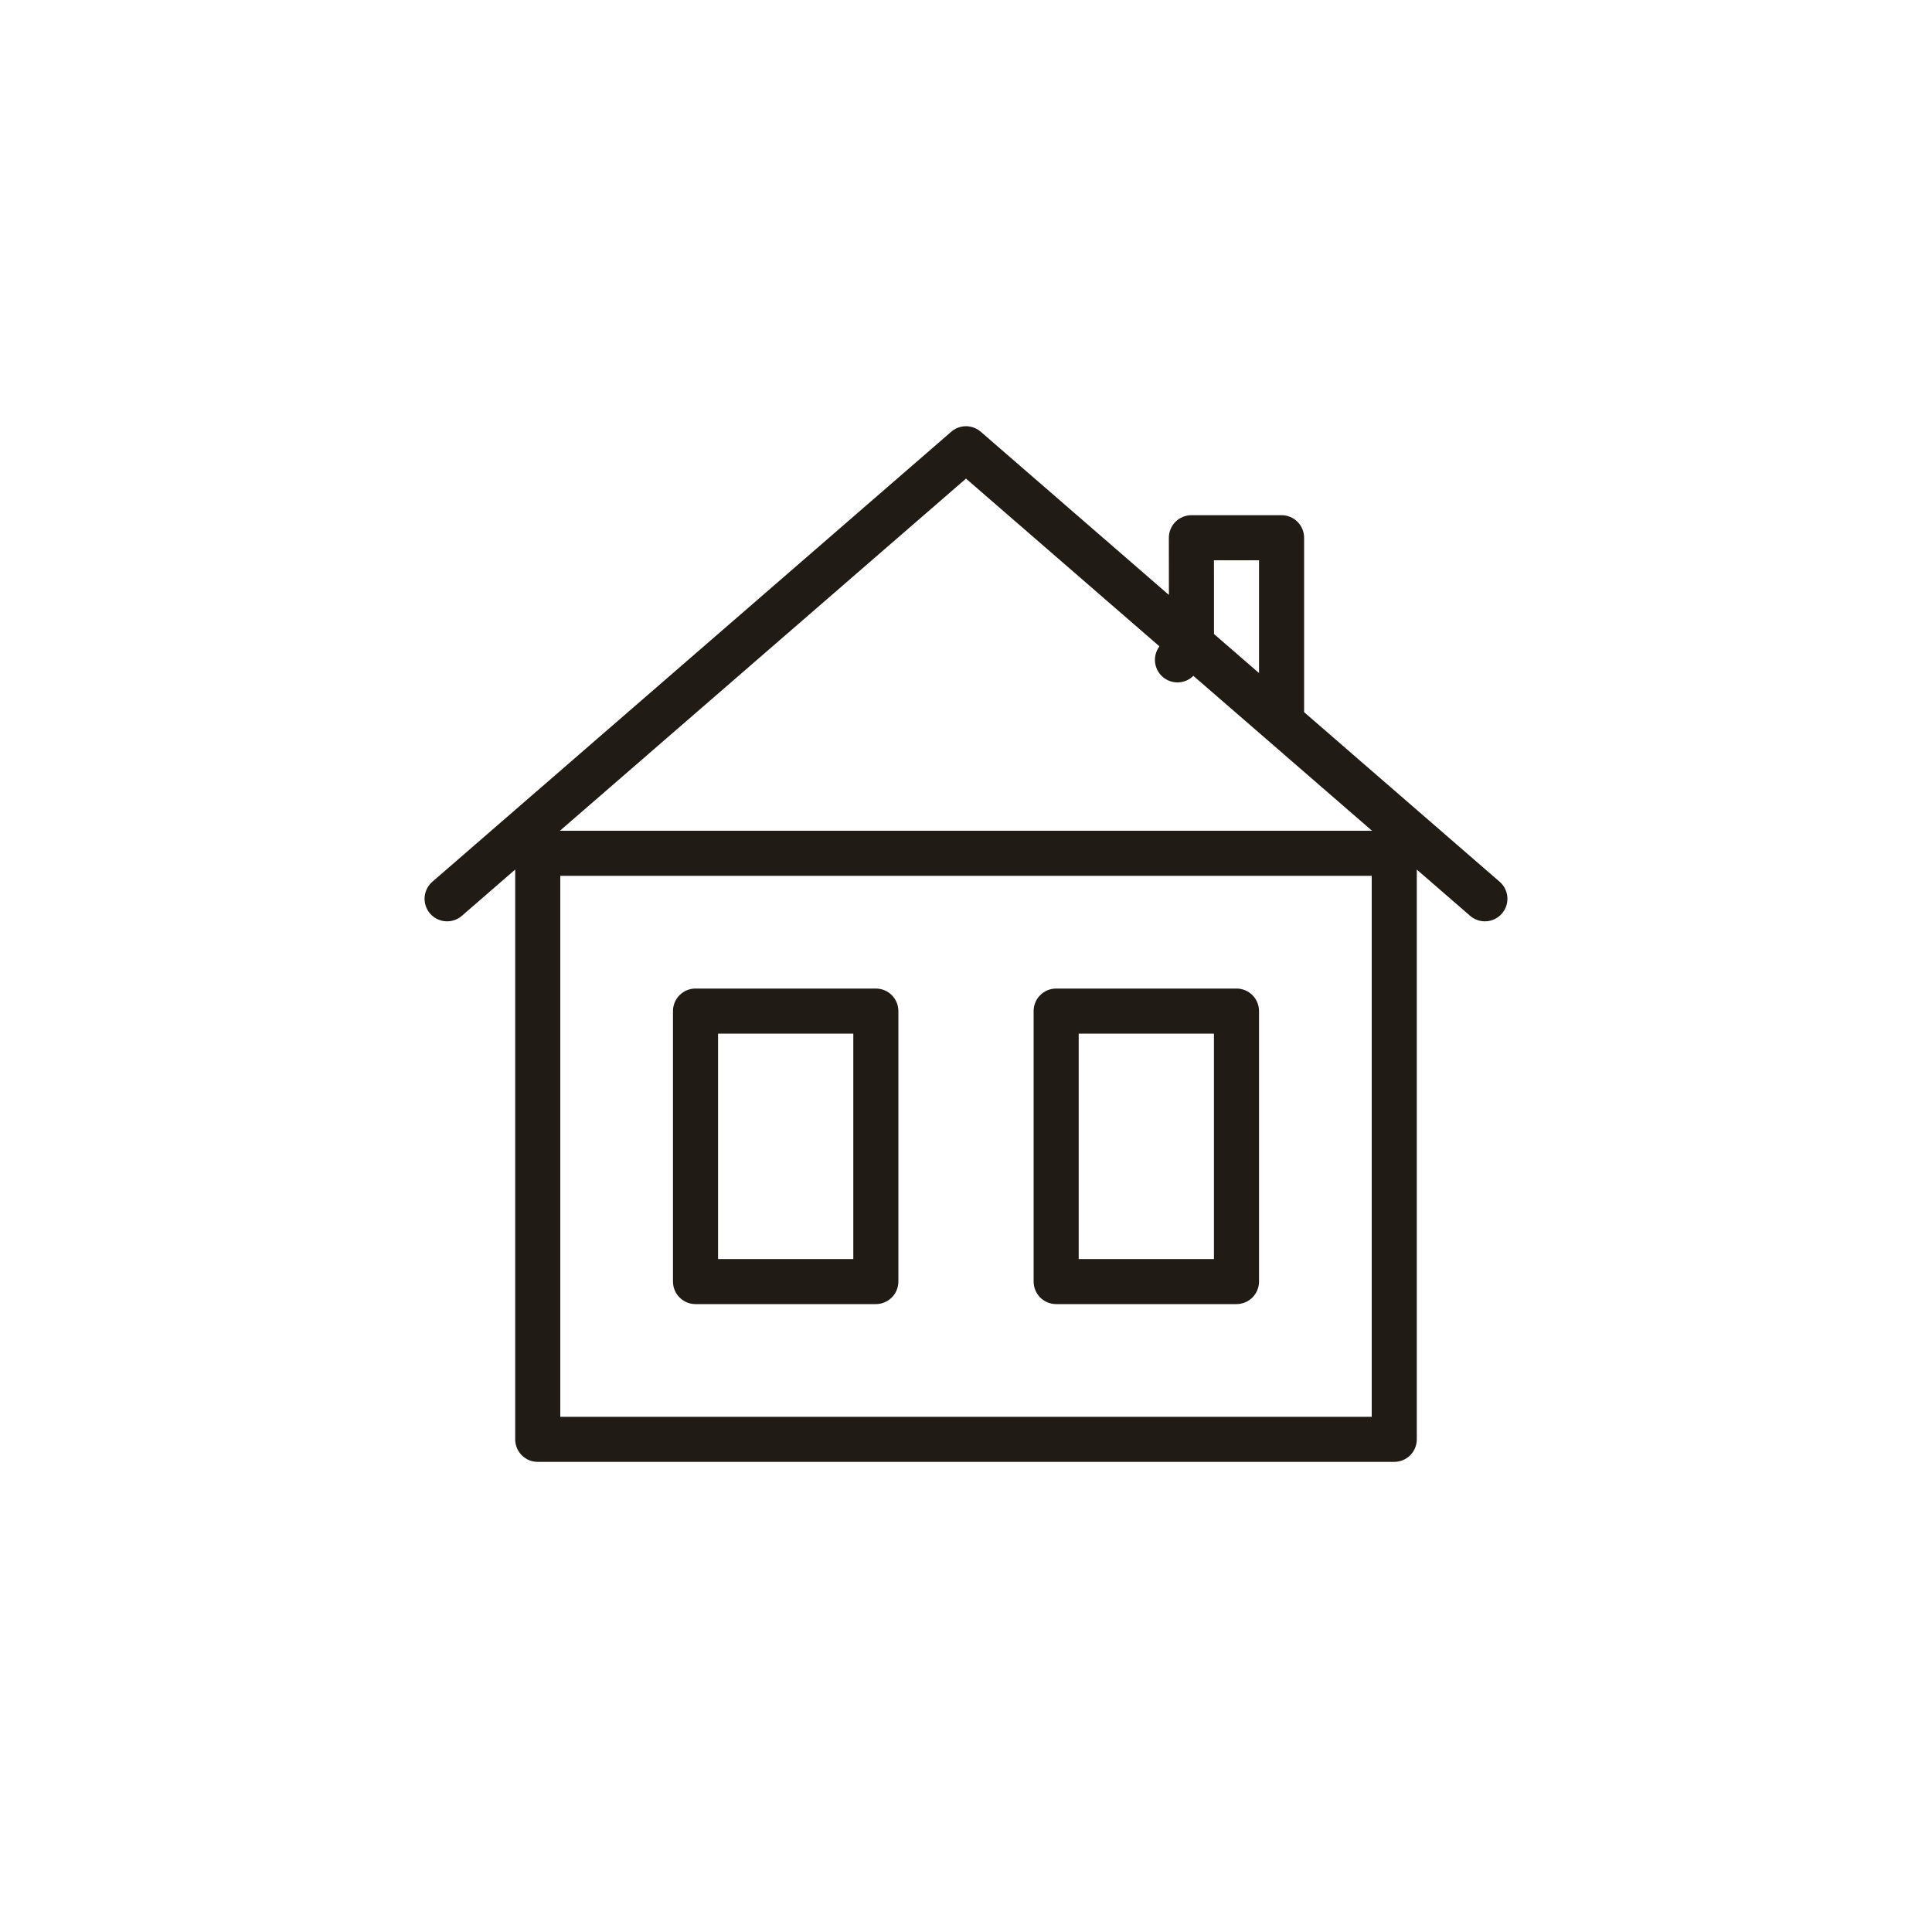 <svg width="96" height="96" viewBox="0 0 96 96" fill="none" xmlns="http://www.w3.org/2000/svg">
<path d="M48.015 21.179C47.741 21.175 47.474 21.273 47.267 21.453L21.507 43.793C21.391 43.888 21.296 44.005 21.226 44.138C21.156 44.27 21.113 44.415 21.1 44.564C21.088 44.714 21.105 44.864 21.151 45.006C21.197 45.149 21.271 45.28 21.369 45.394C21.468 45.507 21.587 45.599 21.721 45.665C21.856 45.731 22.002 45.77 22.151 45.779C22.301 45.787 22.451 45.766 22.592 45.716C22.733 45.666 22.862 45.588 22.973 45.487L25.6 43.207V71.52C25.6 71.817 25.718 72.102 25.928 72.312C26.138 72.522 26.423 72.64 26.72 72.64H69.28C69.577 72.64 69.862 72.522 70.072 72.312C70.282 72.102 70.4 71.817 70.4 71.52V43.209L73.027 45.487C73.138 45.588 73.267 45.666 73.408 45.716C73.549 45.766 73.699 45.787 73.848 45.779C73.998 45.77 74.144 45.731 74.278 45.665C74.413 45.599 74.532 45.507 74.63 45.394C74.728 45.28 74.803 45.149 74.849 45.006C74.895 44.864 74.912 44.714 74.899 44.564C74.887 44.415 74.844 44.27 74.774 44.138C74.704 44.005 74.609 43.888 74.493 43.793L64.8 35.387C64.8 35.38 64.8 35.379 64.8 35.372C64.8 35.145 64.8 34.807 64.8 34.394C64.8 33.566 64.8 32.438 64.8 31.301C64.8 29.027 64.8 26.72 64.8 26.72C64.8 26.423 64.682 26.138 64.472 25.928C64.262 25.718 63.977 25.6 63.68 25.6H59.2C59.053 25.6 58.907 25.629 58.771 25.686C58.635 25.742 58.511 25.825 58.407 25.929C58.303 26.033 58.221 26.157 58.165 26.293C58.108 26.429 58.08 26.575 58.08 26.722C58.08 26.722 58.081 27.981 58.082 29.24C58.082 29.357 58.082 29.445 58.082 29.562L48.733 21.453C48.533 21.28 48.279 21.183 48.015 21.179V21.179ZM48 23.782L57.612 32.117C57.442 32.343 57.364 32.626 57.394 32.907C57.424 33.188 57.56 33.448 57.773 33.634C57.987 33.82 58.263 33.917 58.546 33.908C58.829 33.898 59.098 33.782 59.298 33.582L68.175 41.28H27.822L48 23.782ZM60.32 27.84H62.56C62.56 28.587 62.56 29.583 62.56 31.301C62.56 32.089 62.56 32.762 62.56 33.444L60.322 31.504C60.322 31.367 60.322 31.192 60.322 30.973C60.322 30.499 60.322 29.868 60.322 29.238C60.322 28.539 60.32 28.324 60.32 27.84ZM27.84 43.52H68.16V70.4H27.84V43.52ZM34.56 49.12C34.263 49.12 33.978 49.238 33.768 49.448C33.558 49.658 33.44 49.943 33.44 50.24V63.68C33.44 63.977 33.558 64.262 33.768 64.472C33.978 64.682 34.263 64.8 34.56 64.8H43.52C43.817 64.8 44.102 64.682 44.312 64.472C44.522 64.262 44.64 63.977 44.64 63.68V50.24C44.64 49.943 44.522 49.658 44.312 49.448C44.102 49.238 43.817 49.12 43.52 49.12H34.56ZM52.48 49.12C52.183 49.12 51.898 49.238 51.688 49.448C51.478 49.658 51.36 49.943 51.36 50.24V63.68C51.36 63.977 51.478 64.262 51.688 64.472C51.898 64.682 52.183 64.8 52.48 64.8H61.44C61.737 64.8 62.022 64.682 62.232 64.472C62.442 64.262 62.56 63.977 62.56 63.68V50.24C62.56 49.943 62.442 49.658 62.232 49.448C62.022 49.238 61.737 49.12 61.44 49.12H52.48ZM35.68 51.36H42.4V62.56H35.68V51.36ZM53.6 51.36H60.32V62.56H53.6V51.36Z" fill="#211B15"/>
</svg>
